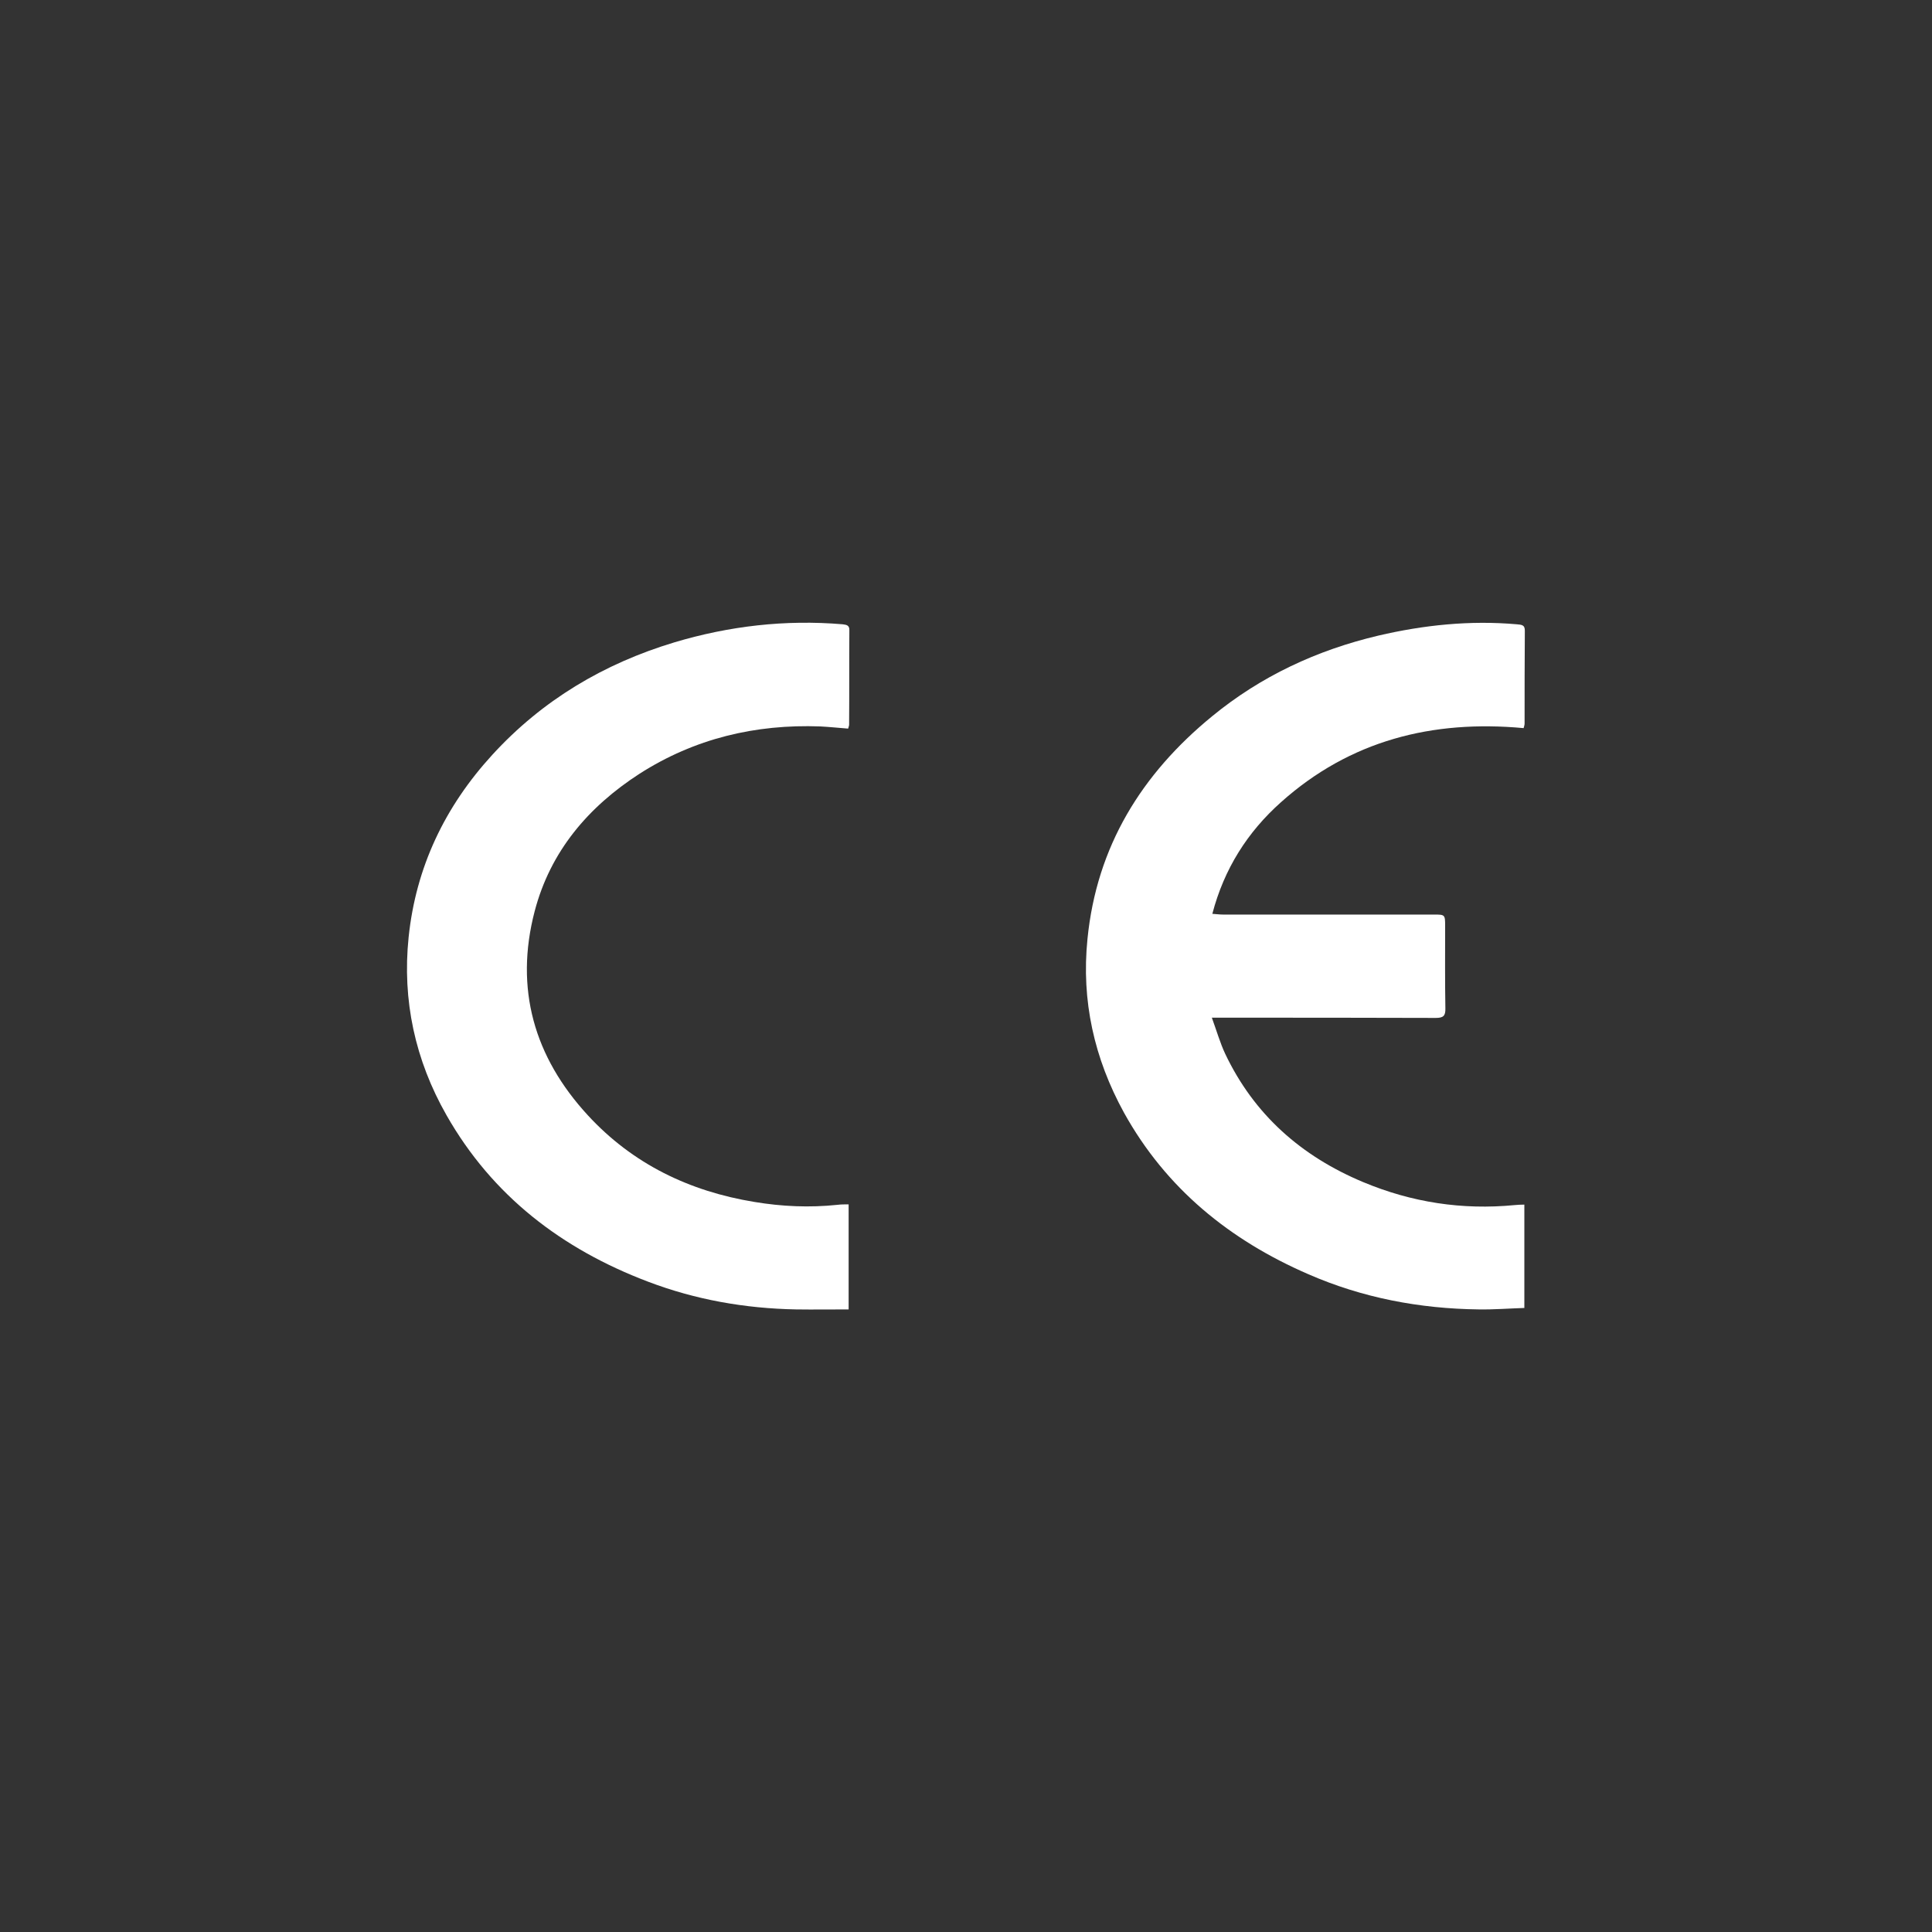 <?xml version="1.0" encoding="utf-8"?>
<!-- Generator: Adobe Illustrator 25.4.1, SVG Export Plug-In . SVG Version: 6.00 Build 0)  -->
<svg version="1.1" id="Layer_1" xmlns="http://www.w3.org/2000/svg" xmlns:xlink="http://www.w3.org/1999/xlink" x="0px" y="0px"
	 viewBox="0 0 800 800" style="enable-background:new 0 0 800 800;" xml:space="preserve">
<rect x="0" y="0" width="800" height="800" fill="#333333" stroke="none"/>
<style type="text/css">
	.st0{fill:#FFFFFF;}
</style>
<g>
	<path class="st0" d="M631.2,498.8c0,14.3,0,28.3,0,42.8c-6.4,0.2-12.6,0.7-18.9,0.6c-24.5-0.3-48.2-4.8-70.6-14.6
		c-32.5-14.1-58.9-35.5-76.3-66.9c-12.3-22.4-17.7-46.3-15.1-71.9c3.8-38.3,22.4-68.3,51.6-92.2c20.2-16.6,43.4-27.4,68.8-33.4
		c18.8-4.4,38-6.4,57.3-4.7c1.9,0.2,3.5,0.1,3.4,2.8c-0.1,12.8-0.1,25.5-0.1,38.3c0,0.6-0.2,1.1-0.4,1.9
		c-37.8-3.5-71.9,5.1-100.5,30.7c-13.8,12.3-23.5,27.5-28.4,46.2c1.7,0.1,3,0.3,4.4,0.3c29.1,0,58.2,0,87.3,0c4.6,0,4.7,0,4.7,4.7
		c0,11.4-0.1,22.7,0.1,34.1c0.1,3.2-0.9,4-4,4c-29-0.1-58-0.1-86.9-0.1c-1.6,0-3.2,0-5.8,0c2,5.5,3.4,10.4,5.5,14.9
		c12,25.3,31.6,42.5,57.2,53.2c20.1,8.4,41,11.6,62.7,9.5C628.4,498.9,629.6,498.8,631.2,498.8z"/>
	<path class="st0" d="M351.2,301.7c-3.9-0.3-7.7-0.7-11.5-0.9c-26.9-1-52.1,5-74.9,19.6c-21.2,13.7-36.9,32.1-43.4,56.9
		c-8.4,32.1-0.2,60.4,22,84.5c18.6,20.2,42.1,31.5,69,35.9c11.4,1.9,22.8,2.4,34.3,1.2c1.5-0.2,3-0.2,4.7-0.2c0,14.4,0,28.5,0,43.5
		c-7.4,0-14.6,0.1-21.8,0c-21.1-0.4-41.6-4-61.3-11.5c-35.6-13.5-64.4-35.5-83.4-68.9c-13-22.8-18.4-47.6-15.7-73.7
		c3-29,15-54.1,34.7-75.6c20.7-22.6,46.1-37.7,75.3-46.5c22.7-6.8,46-9.5,69.7-7.5c1.8,0.2,2.9,0.5,2.8,2.6c-0.1,13,0,26-0.1,39
		C351.6,300.5,351.4,300.9,351.2,301.7z"/>
</g>
</svg>
